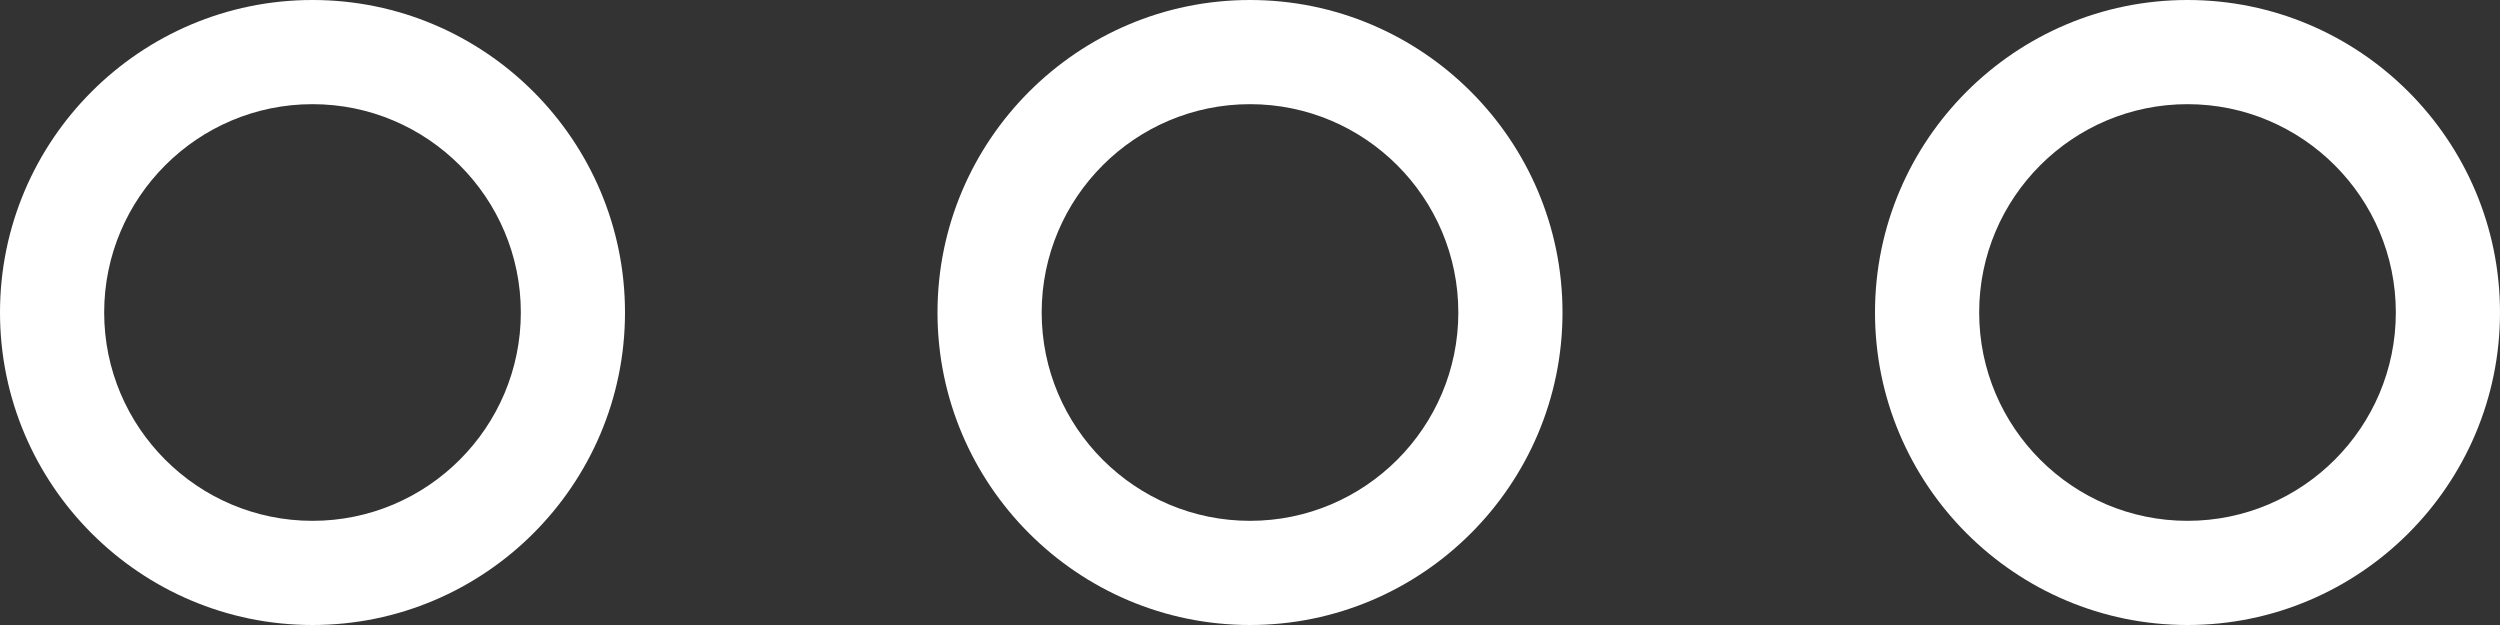 <?xml version="1.0" encoding="UTF-8" standalone="no"?><svg xmlns="http://www.w3.org/2000/svg" xmlns:xlink="http://www.w3.org/1999/xlink" fill="#ffffff" height="6" preserveAspectRatio="xMidYMid meet" version="1" viewBox="0.0 9.0 24.0 6.0" width="24" zoomAndPan="magnify"><rect x="0.0" y="9.0" width="24.0" height="6.0" fill="#333333" stroke="none"/><g id="change1_1"><path d="M3,15c-1.654,0-3-1.346-3-3s1.346-3,3-3s3,1.346,3,3S4.654,15,3,15z M3,10c-1.103,0-2,0.897-2,2s0.897,2,2,2s2-0.897,2-2 S4.103,10,3,10z" fill="inherit"/></g><g id="change1_3"><path d="M12,15c-1.654,0-3-1.346-3-3s1.346-3,3-3s3,1.346,3,3S13.654,15,12,15z M12,10c-1.103,0-2,0.897-2,2s0.897,2,2,2 s2-0.897,2-2S13.103,10,12,10z" fill="inherit"/></g><g id="change1_2"><path d="M21,15c-1.654,0-3-1.346-3-3s1.346-3,3-3s3,1.346,3,3S22.654,15,21,15z M21,10c-1.103,0-2,0.897-2,2s0.897,2,2,2 s2-0.897,2-2S22.103,10,21,10z" fill="inherit"/></g></svg>